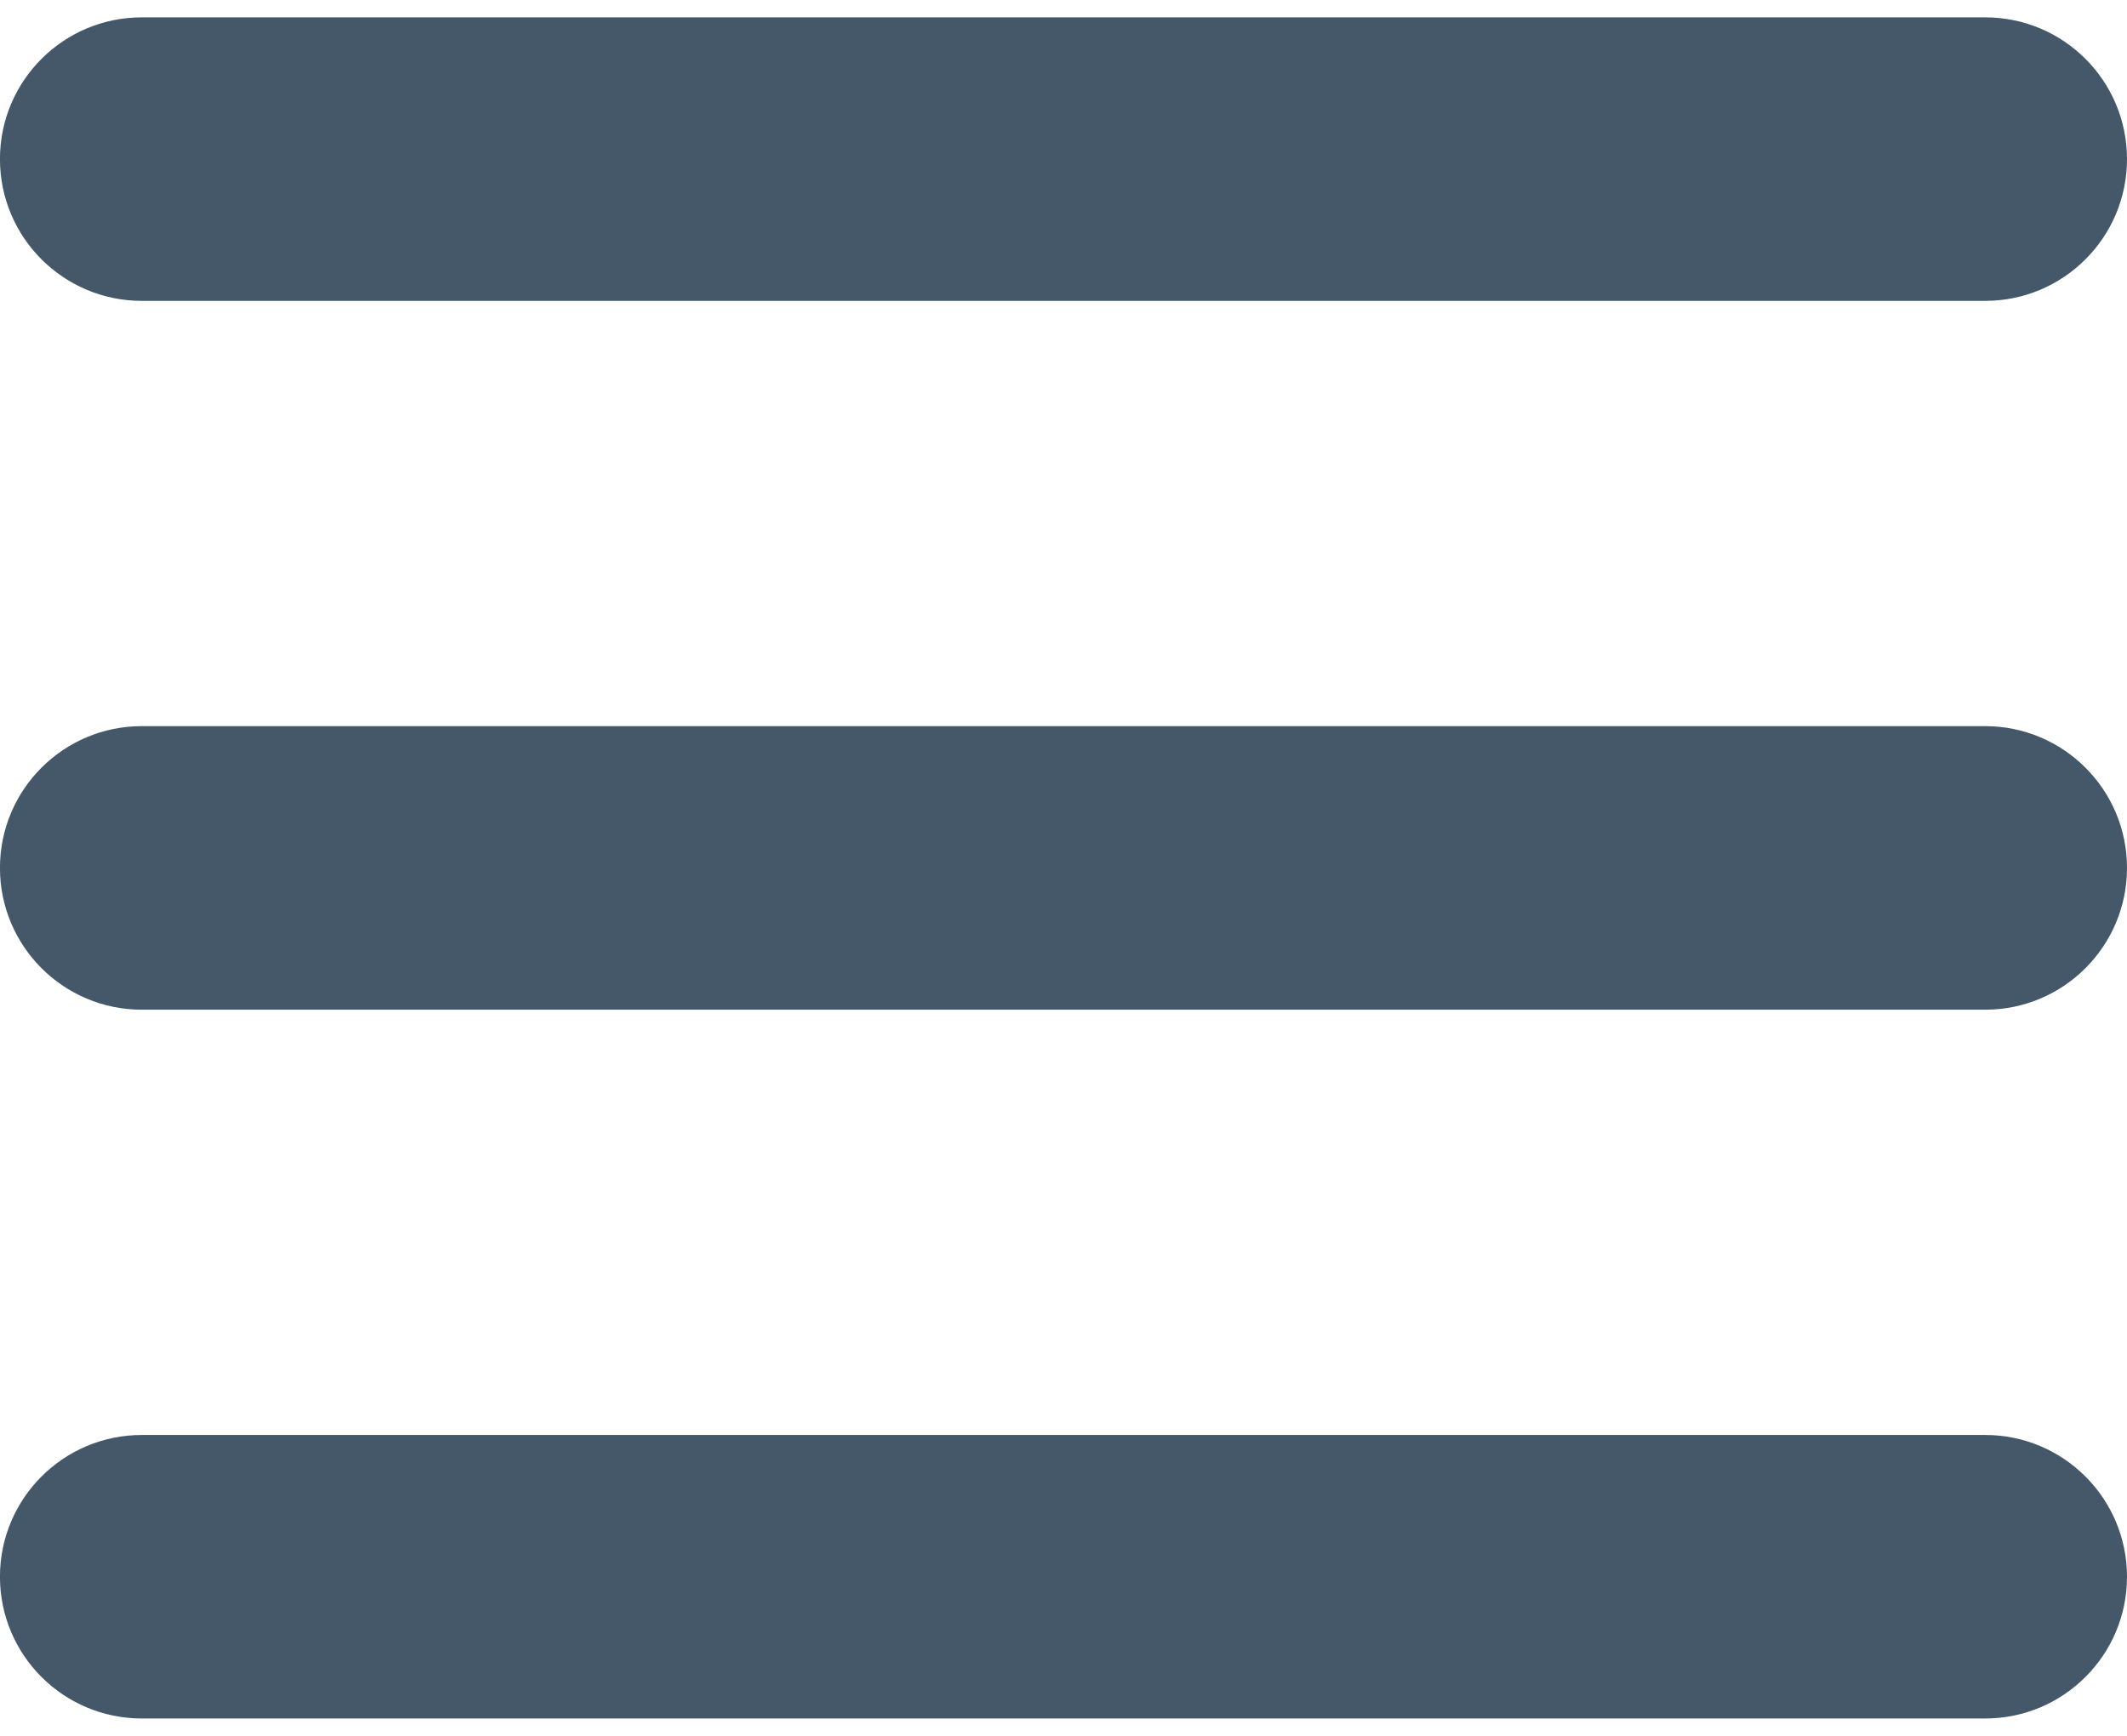 <svg width="49" height="40" viewBox="0 0 49 40" fill="none" xmlns="http://www.w3.org/2000/svg">
<path d="M45.733 6.933H3.266C1.462 6.933 -0.001 5.47 -0.001 3.666C-0.001 1.862 1.462 0.4 3.266 0.4H45.733C47.537 0.4 49 1.862 49 3.666C49 5.47 47.537 6.933 45.733 6.933Z" fill="#44586A"/>
<path d="M45.733 39.6H3.266C1.462 39.6 -0.001 38.138 -0.001 36.334C-0.001 34.53 1.462 33.067 3.266 33.067H45.733C47.537 33.067 49 34.53 49 36.334C49 38.138 47.537 39.6 45.733 39.6Z" fill="#44586A"/>
<path d="M45.733 23.267H3.266C1.462 23.267 -0.001 21.804 -0.001 20C-0.001 18.196 1.462 16.733 3.266 16.733H45.733C47.537 16.733 49 18.196 49 20C49 21.804 47.537 23.267 45.733 23.267Z" fill="#44586A"/>
</svg>
